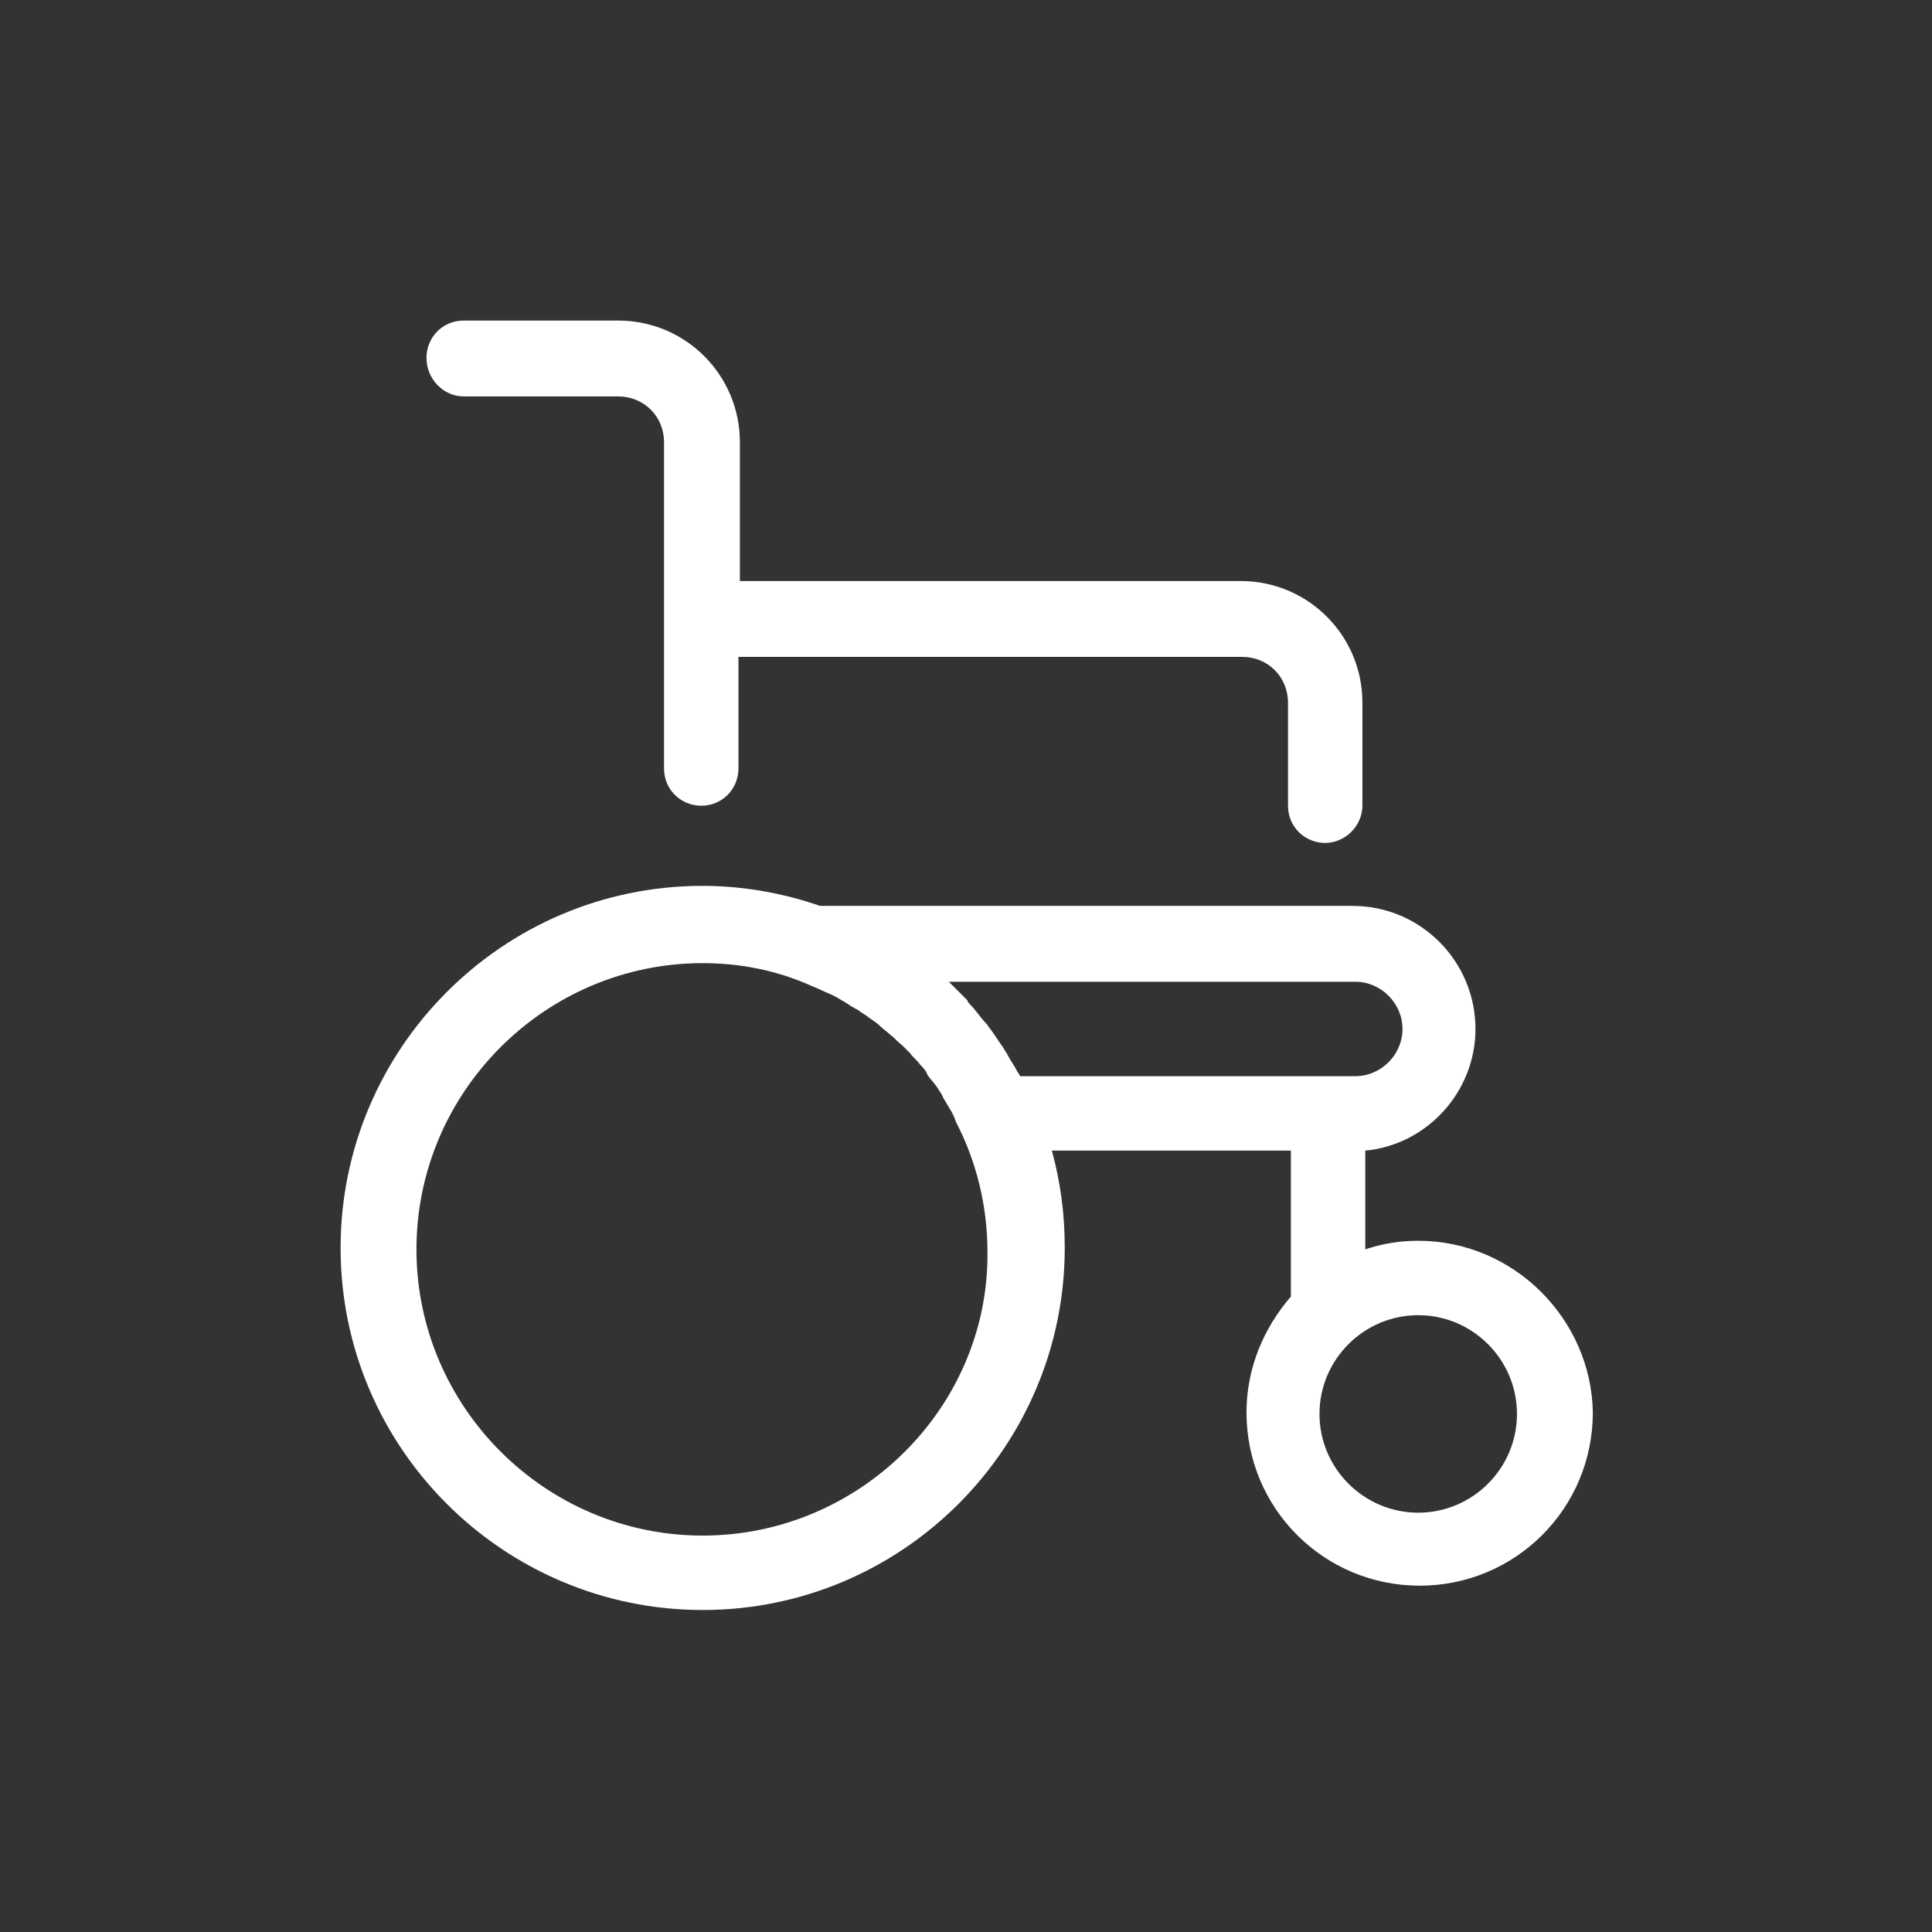 <svg xmlns="http://www.w3.org/2000/svg" viewBox="0 0 135 135"><rect x="0" y="0" width="135" height="135" fill="#333333" stroke="none"/><g fill="#fff"><path d="M32.4 27.7h10.8c1.8 0 3.2 1.4 3.2 3.2v22.8c0 1.5 1.2 2.6 2.6 2.6 1.5 0 2.6-1.2 2.6-2.6v-7.8h35.2c1.8 0 3.2 1.4 3.2 3.2v7.2c0 1.5 1.2 2.6 2.6 2.6s2.6-1.2 2.6-2.6v-7.2c0-4.7-3.8-8.5-8.5-8.5h-35v-9.7c0-4.7-3.8-8.5-8.5-8.5H32.4c-1.5 0-2.6 1.2-2.6 2.6 0 1.5 1.2 2.7 2.6 2.7zM99.1 86.7c-1.3 0-2.5.2-3.7.6v-6.9c4.3-.4 7.7-4.1 7.7-8.5 0-4.7-3.8-8.6-8.6-8.6H57.3c-2.6-.9-5.4-1.4-8.2-1.4-14 0-25.3 11.4-25.3 25.3 0 14 11.4 25.3 25.3 25.3 14 0 25.3-11.4 25.3-25.3 0-2.4-.3-4.6-.9-6.8h16.7v10.2c-1.9 2.2-3.1 5-3.1 8.1 0 6.7 5.4 12.1 12.1 12.1 6.7 0 12.1-5.4 12.1-12.1-.1-6.5-5.5-12-12.2-12zm-50 20.6c-11 0-20-9-20-20s9-20 20-20c2.6 0 5.1.5 7.4 1.5.2.1.5.2.7.3.4.2.7.3 1.1.5.2.1.5.3.7.4.3.2.6.4 1 .6.2.2.5.3.7.5.3.2.6.4.8.6.2.2.5.4.7.6.3.2.5.5.8.7l.6.6c.2.3.5.5.7.8.2.2.4.4.5.7.2.3.5.6.7.9.1.2.3.4.4.7.2.3.4.7.6 1 .1.2.2.4.3.7 1.4 2.7 2.2 5.8 2.2 9.1.1 10.8-8.9 19.8-19.9 19.8zm21.3-33.6c-.1-.2-.2-.3-.3-.5-.3-.4-.6-.9-.9-1.3-.1-.1-.2-.3-.3-.4-.4-.4-.7-.9-1.1-1.3-.1-.1-.2-.2-.2-.3l-1.2-1.2-.1-.1h28.4c1.8 0 3.3 1.5 3.3 3.3 0 1.8-1.5 3.3-3.3 3.3H71.3c-.1-.1-.1-.2-.2-.3-.2-.4-.5-.8-.7-1.2zm28.7 32c-3.8 0-6.9-3.1-6.9-6.9 0-3.8 3.1-6.9 6.9-6.9 3.8 0 6.9 3.1 6.9 6.9 0 3.8-3.1 6.9-6.9 6.9z"/></g></svg>